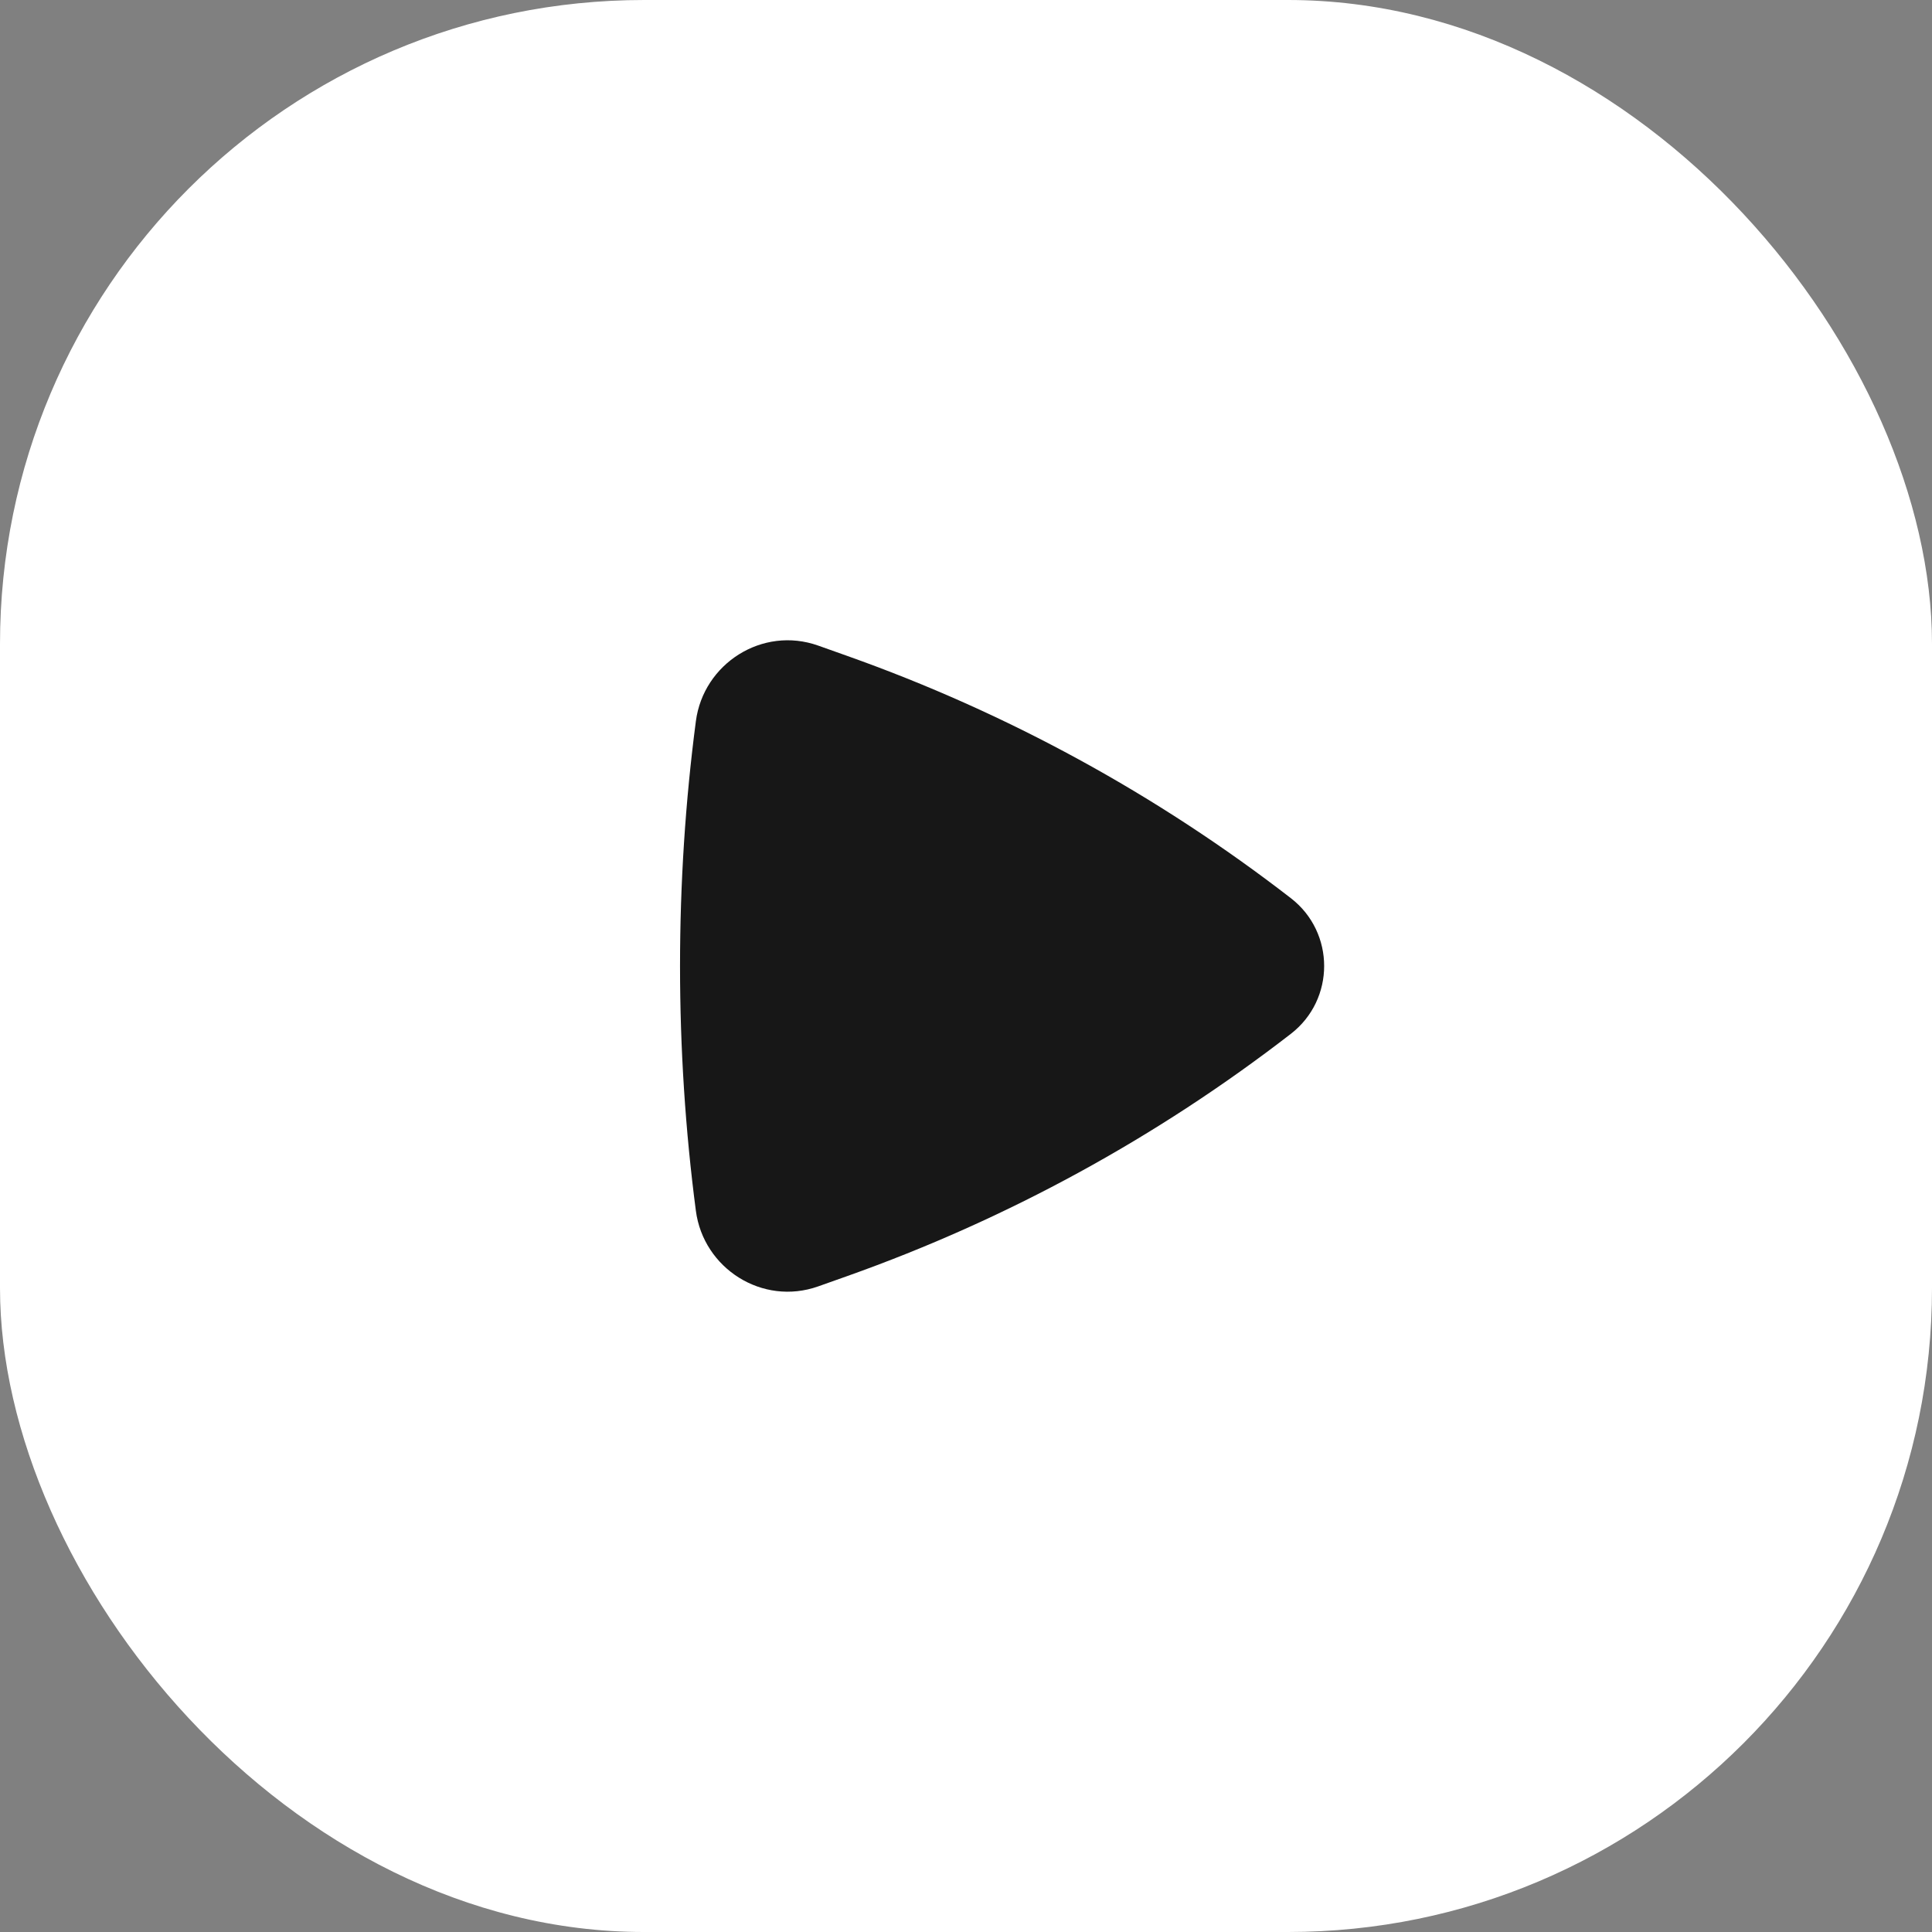 <?xml version="1.0" encoding="UTF-8"?> <svg xmlns="http://www.w3.org/2000/svg" width="92" height="92" viewBox="0 0 92 92" fill="none"><rect x="0" y="0" width="92" height="92" fill="#808080" stroke="none"/><rect width="92" height="92" rx="30.667" fill="white"></rect><path d="M61.471 49.229C63.583 47.594 63.583 44.405 61.471 42.771C55.087 37.831 47.959 33.938 40.353 31.237L38.963 30.743C36.305 29.799 33.497 31.598 33.137 34.342C32.131 42.009 32.131 49.991 33.137 57.658C33.497 60.402 36.305 62.2 38.963 61.256L40.353 60.763C47.959 58.061 55.087 54.168 61.471 49.229Z" fill="#171717"></path></svg> 